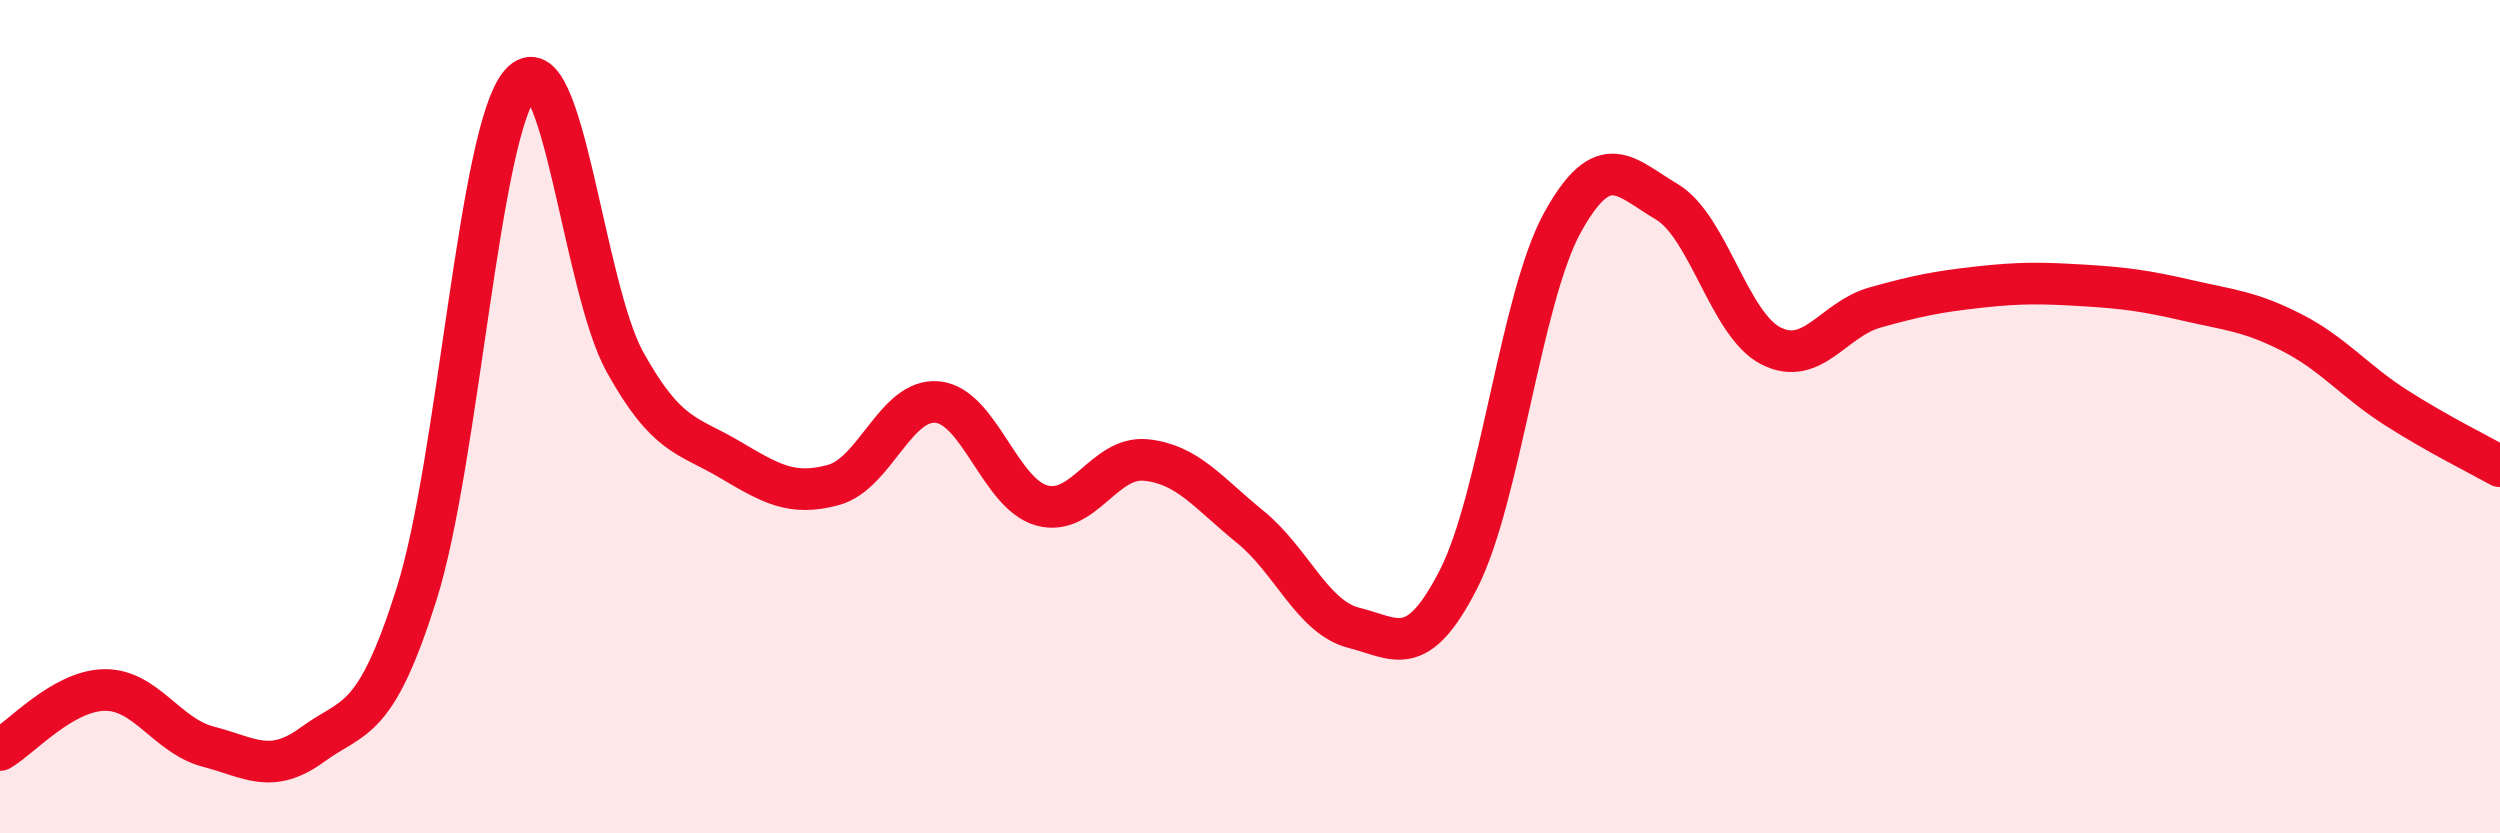 
    <svg width="60" height="20" viewBox="0 0 60 20" xmlns="http://www.w3.org/2000/svg">
      <path
        d="M 0,18 C 0.5,17.71 1.5,16.58 2.5,16.56 C 3.5,16.54 4,17.66 5,17.92 C 6,18.18 6.5,18.6 7.5,17.87 C 8.5,17.14 9,17.42 10,14.25 C 11,11.08 11.5,3.11 12.5,2 C 13.5,0.89 14,6.89 15,8.69 C 16,10.49 16.5,10.43 17.5,11.02 C 18.5,11.61 19,11.91 20,11.64 C 21,11.37 21.5,9.55 22.5,9.65 C 23.5,9.75 24,11.85 25,12.13 C 26,12.41 26.5,10.94 27.5,11.04 C 28.5,11.14 29,11.83 30,12.64 C 31,13.45 31.5,14.82 32.5,15.07 C 33.5,15.32 34,15.86 35,13.91 C 36,11.96 36.5,7.15 37.5,5.34 C 38.5,3.53 39,4.25 40,4.84 C 41,5.43 41.5,7.79 42.5,8.3 C 43.5,8.81 44,7.66 45,7.38 C 46,7.1 46.5,7 47.5,6.89 C 48.5,6.78 49,6.79 50,6.85 C 51,6.91 51.5,6.98 52.5,7.21 C 53.5,7.44 54,7.47 55,7.98 C 56,8.49 56.5,9.14 57.5,9.78 C 58.5,10.42 59.5,10.91 60,11.19L60 20L0 20Z"
        fill="#EB0A25"
        opacity="0.1"
        stroke-linecap="round"
        stroke-linejoin="round"
      />
      <path
        d="M 0,18 C 0.5,17.71 1.5,16.58 2.5,16.56 C 3.5,16.54 4,17.66 5,17.92 C 6,18.18 6.5,18.6 7.5,17.87 C 8.5,17.14 9,17.42 10,14.25 C 11,11.08 11.5,3.11 12.5,2 C 13.5,0.89 14,6.89 15,8.69 C 16,10.49 16.5,10.43 17.5,11.02 C 18.5,11.61 19,11.91 20,11.64 C 21,11.37 21.5,9.55 22.5,9.65 C 23.5,9.75 24,11.85 25,12.13 C 26,12.41 26.5,10.94 27.5,11.04 C 28.5,11.14 29,11.83 30,12.64 C 31,13.45 31.5,14.82 32.5,15.07 C 33.5,15.32 34,15.86 35,13.91 C 36,11.96 36.5,7.15 37.5,5.34 C 38.5,3.53 39,4.25 40,4.84 C 41,5.43 41.5,7.79 42.5,8.3 C 43.5,8.81 44,7.66 45,7.38 C 46,7.1 46.5,7 47.5,6.89 C 48.5,6.78 49,6.79 50,6.85 C 51,6.91 51.5,6.98 52.5,7.21 C 53.5,7.44 54,7.47 55,7.98 C 56,8.49 56.5,9.14 57.5,9.78 C 58.5,10.42 59.5,10.91 60,11.19"
        stroke="#EB0A25"
        stroke-width="1"
        fill="none"
        stroke-linecap="round"
        stroke-linejoin="round"
      />
    </svg>
  